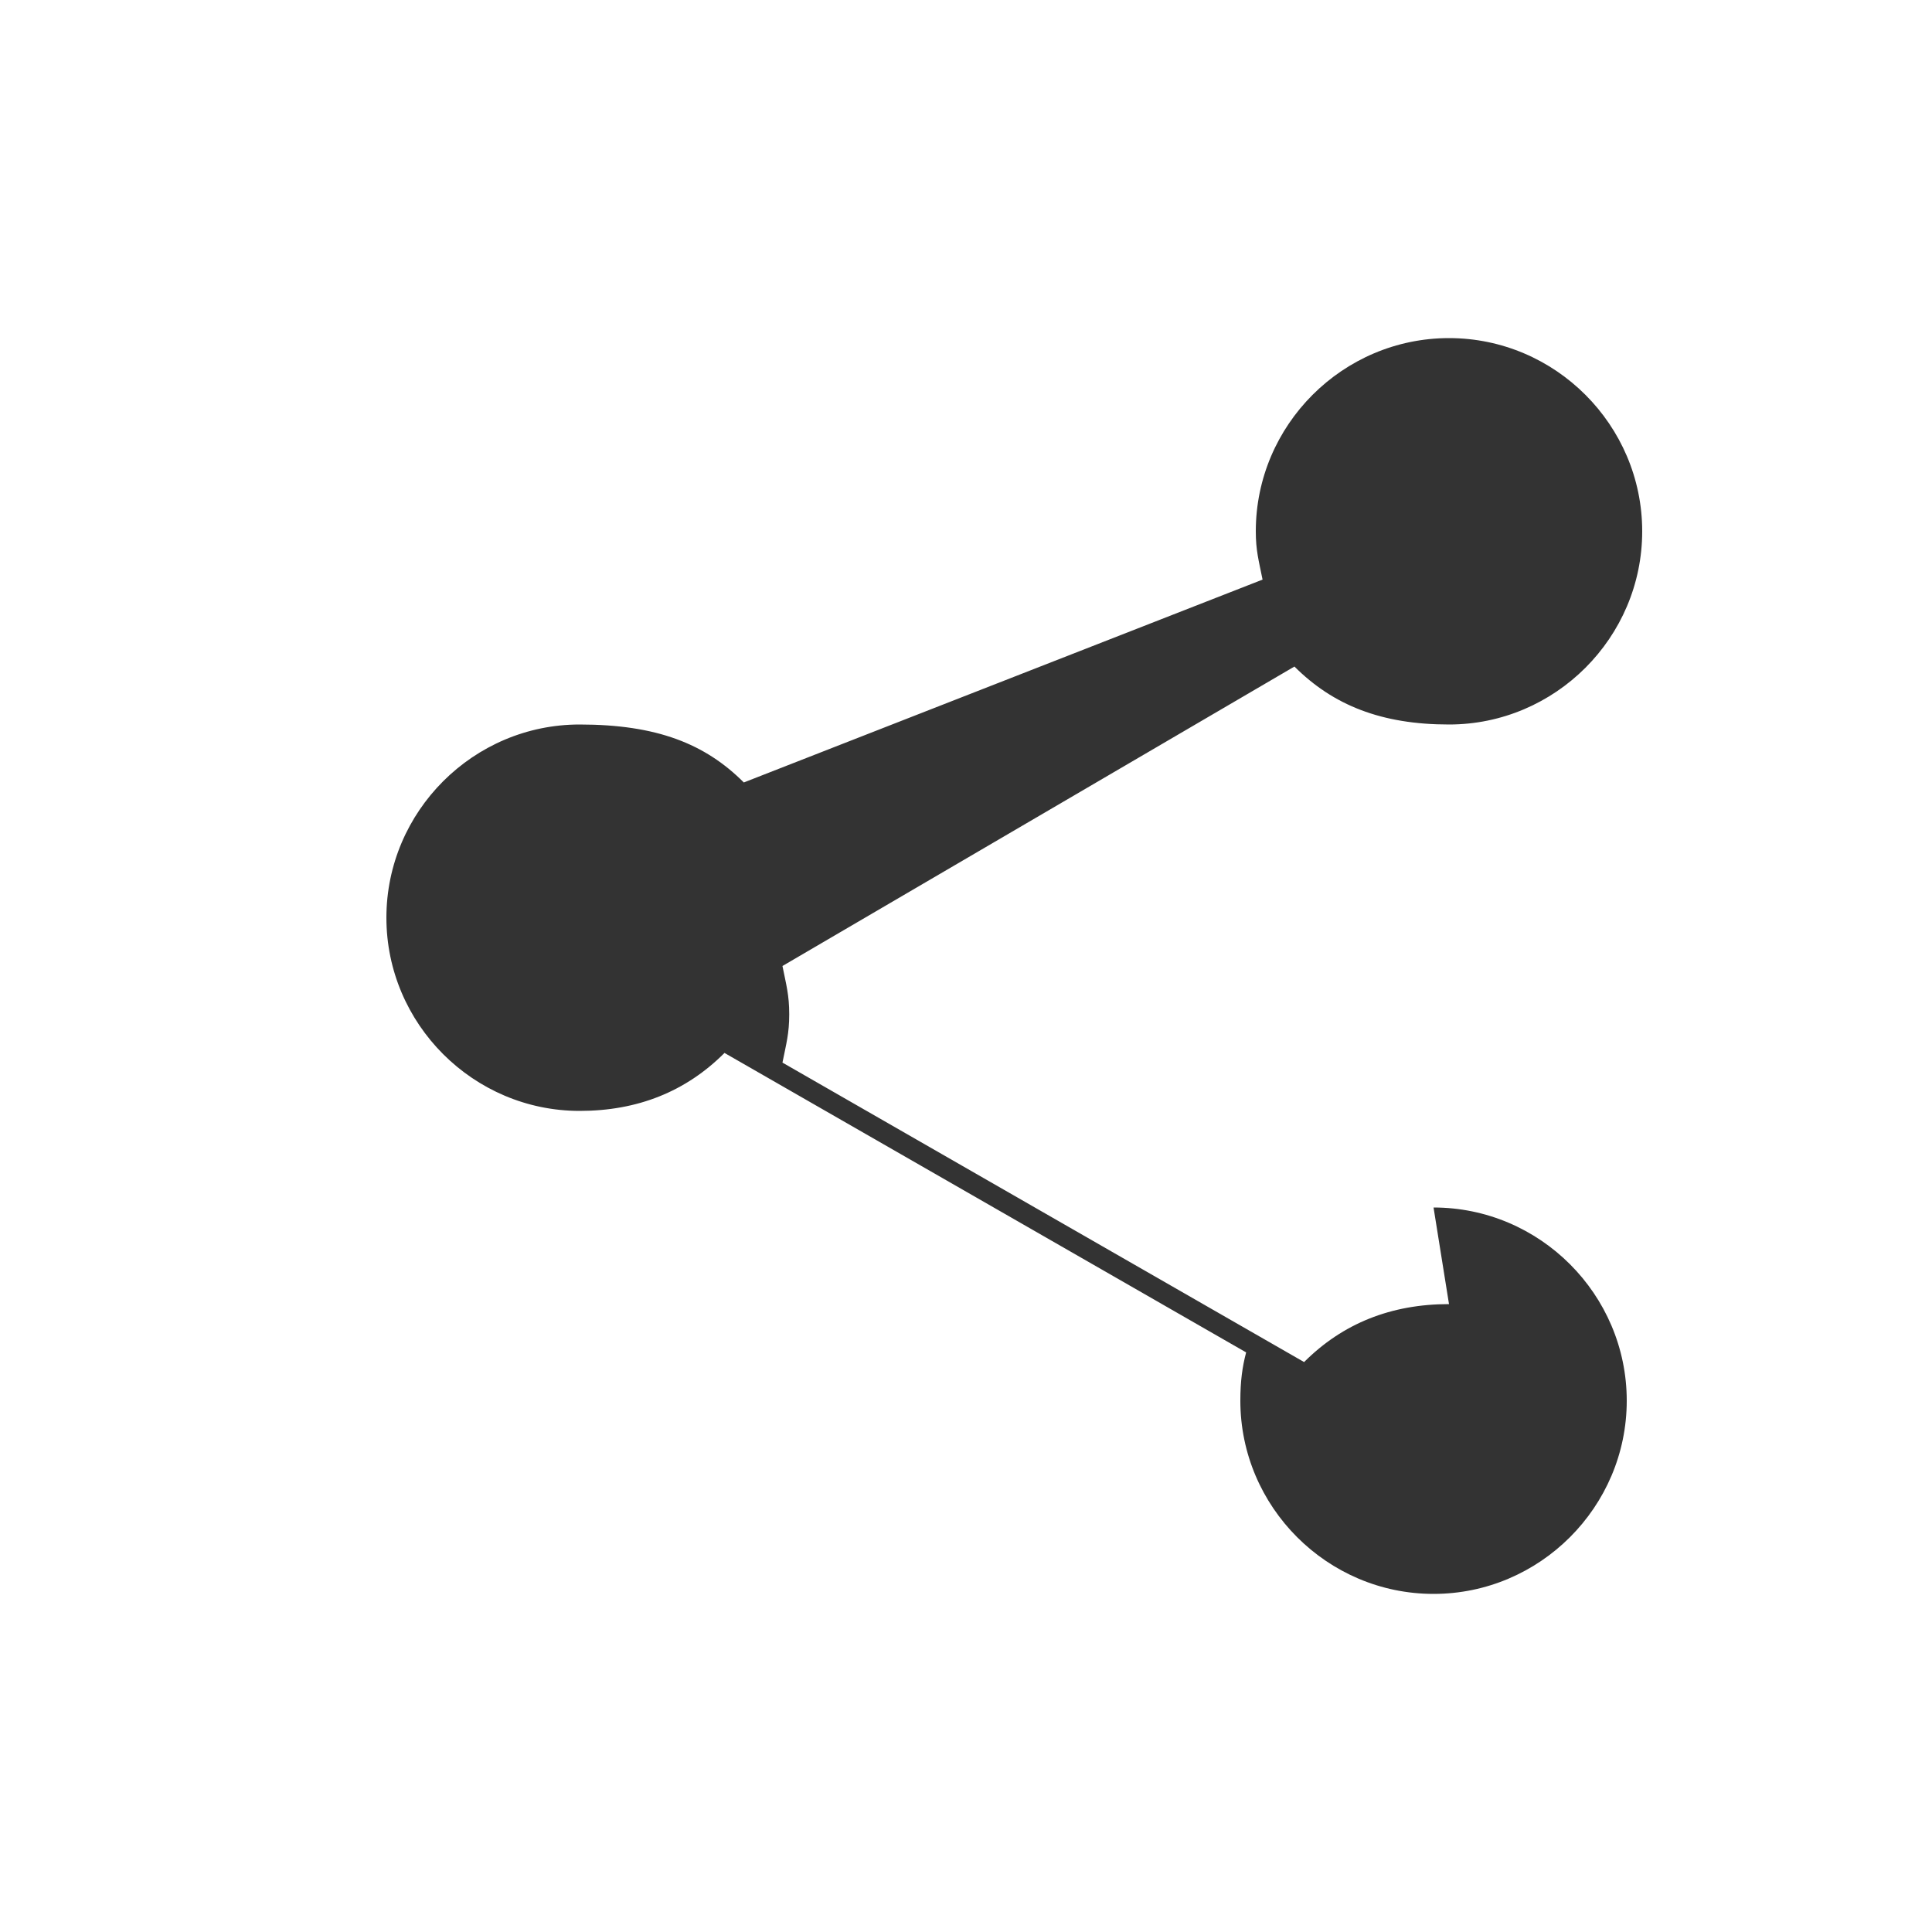 <svg width="20" height="20" viewBox="0 0 20 20" xmlns="http://www.w3.org/2000/svg">
  <path d="M15 13.5c-0.6 0-1.1 0.2-1.5 0.6l-5.4-3.1c0.04-0.2 0.07-0.3 0.07-0.5s-0.03-0.3-0.07-0.5l5.3-3.1c0.4 0.4 0.9 0.6 1.6 0.6 1.1 0 2-0.9 2-2s-0.9-2-2-2-2 0.9-2 2c0 0.2 0.03 0.3 0.07 0.5L7.7 8.1C7.3 7.7 6.8 7.5 6 7.5c-1.1 0-2 0.9-2 2s0.9 2 2 2c0.6 0 1.1-0.2 1.5-0.6l5.4 3.1c-0.04 0.15-0.06 0.3-0.06 0.5 0 1.1 0.9 2 2 2s2-0.9 2-2-0.9-2-2-2z" fill="#333" stroke="none"/>
</svg>